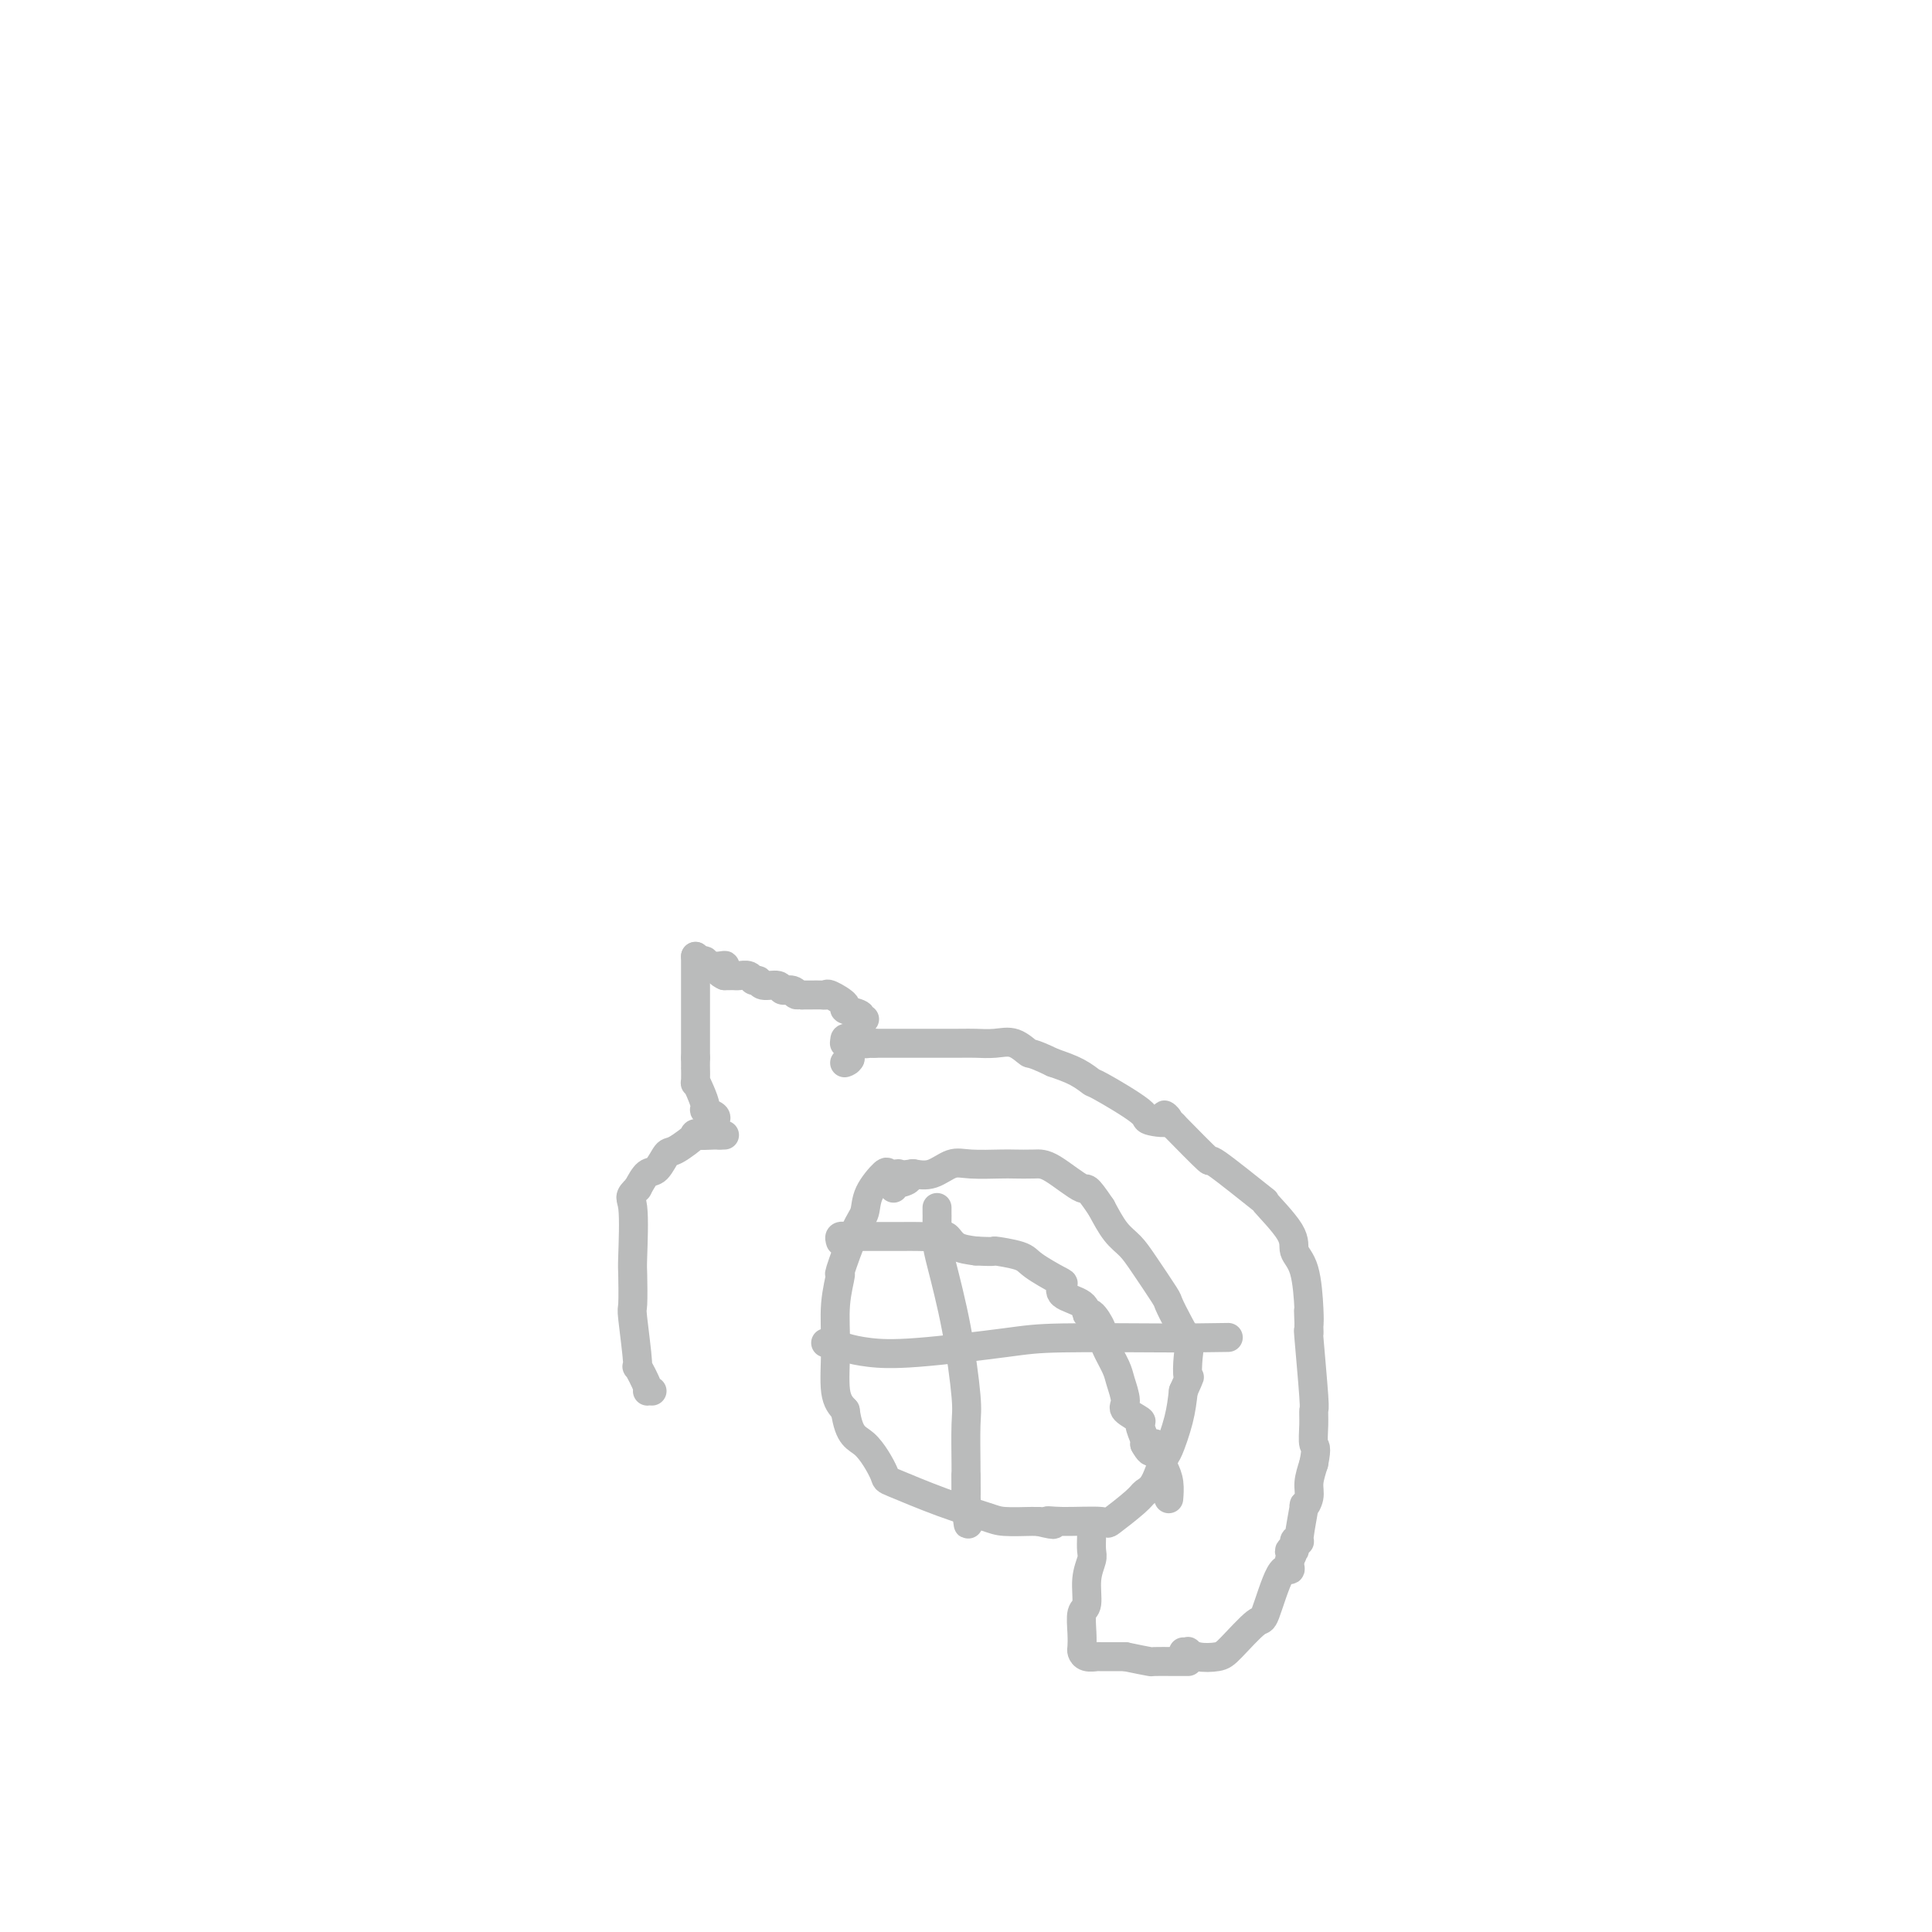 <svg viewBox='0 0 400 400' version='1.1' xmlns='http://www.w3.org/2000/svg' xmlns:xlink='http://www.w3.org/1999/xlink'><g fill='none' stroke='#BABBBB' stroke-width='6' stroke-linecap='round' stroke-linejoin='round'><path d='M186,243c-0.818,0.093 -1.635,0.186 -2,0c-0.365,-0.186 -0.277,-0.650 -1,0c-0.723,0.650 -2.255,2.415 -3,4c-0.745,1.585 -0.701,2.990 -1,4c-0.299,1.010 -0.941,1.623 -2,4c-1.059,2.377 -2.534,6.516 -3,8c-0.466,1.484 0.077,0.312 0,1c-0.077,0.688 -0.773,3.236 -1,6c-0.227,2.764 0.016,5.744 0,9c-0.016,3.256 -0.290,6.787 0,9c0.290,2.213 1.145,3.106 2,4'/><path d='M175,292c0.817,5.726 2.358,5.541 4,7c1.642,1.459 3.385,4.563 4,6c0.615,1.437 0.102,1.208 2,2c1.898,0.792 6.206,2.604 10,4c3.794,1.396 7.073,2.374 9,3c1.927,0.626 2.503,0.900 4,1c1.497,0.100 3.917,0.027 5,0c1.083,-0.027 0.830,-0.007 1,0c0.170,0.007 0.763,0.002 1,0c0.237,-0.002 0.119,-0.001 0,0'/><path d='M215,315c5.039,1.234 2.635,0.317 2,0c-0.635,-0.317 0.497,-0.036 3,0c2.503,0.036 6.375,-0.175 8,0c1.625,0.175 1.003,0.736 2,0c0.997,-0.736 3.614,-2.771 5,-4c1.386,-1.229 1.541,-1.654 2,-2c0.459,-0.346 1.222,-0.615 2,-2c0.778,-1.385 1.569,-3.887 2,-5c0.431,-1.113 0.501,-0.838 1,-2c0.499,-1.162 1.428,-3.761 2,-6c0.572,-2.239 0.786,-4.120 1,-6'/><path d='M245,288c1.780,-4.031 1.230,-2.607 1,-3c-0.230,-0.393 -0.139,-2.601 0,-4c0.139,-1.399 0.326,-1.988 0,-3c-0.326,-1.012 -1.164,-2.449 -2,-4c-0.836,-1.551 -1.669,-3.218 -2,-4c-0.331,-0.782 -0.161,-0.679 -1,-2c-0.839,-1.321 -2.689,-4.065 -4,-6c-1.311,-1.935 -2.084,-3.059 -3,-4c-0.916,-0.941 -1.976,-1.697 -3,-3c-1.024,-1.303 -2.012,-3.151 -3,-5'/><path d='M228,250c-3.376,-5.011 -2.816,-3.539 -4,-4c-1.184,-0.461 -4.112,-2.855 -6,-4c-1.888,-1.145 -2.734,-1.041 -4,-1c-1.266,0.041 -2.950,0.018 -4,0c-1.050,-0.018 -1.467,-0.033 -3,0c-1.533,0.033 -4.184,0.112 -6,0c-1.816,-0.112 -2.797,-0.415 -4,0c-1.203,0.415 -2.630,1.547 -4,2c-1.370,0.453 -2.685,0.226 -4,0'/><path d='M189,243c-3.989,0.471 -1.461,0.648 -1,1c0.461,0.352 -1.144,0.878 -2,1c-0.856,0.122 -0.961,-0.159 -1,0c-0.039,0.159 -0.011,0.760 0,1c0.011,0.240 0.006,0.120 0,0'/><path d='M194,250c-0.003,0.298 -0.006,0.595 0,1c0.006,0.405 0.019,0.916 0,2c-0.019,1.084 -0.072,2.739 0,4c0.072,1.261 0.268,2.127 1,5c0.732,2.873 2.000,7.751 3,13c1.000,5.249 1.732,10.867 2,14c0.268,3.133 0.072,3.782 0,6c-0.072,2.218 -0.019,6.007 0,8c0.019,1.993 0.005,2.190 0,3c-0.005,0.810 -0.001,2.231 0,3c0.001,0.769 0.001,0.884 0,1'/><path d='M200,310c0.928,9.793 0.249,4.274 0,2c-0.249,-2.274 -0.067,-1.305 0,-2c0.067,-0.695 0.019,-3.056 0,-4c-0.019,-0.944 -0.010,-0.472 0,0'/><path d='M171,278c-0.051,0.023 -0.101,0.046 0,0c0.101,-0.046 0.354,-0.163 1,0c0.646,0.163 1.687,0.604 3,1c1.313,0.396 2.900,0.747 5,1c2.100,0.253 4.715,0.407 10,0c5.285,-0.407 13.242,-1.377 18,-2c4.758,-0.623 6.318,-0.899 12,-1c5.682,-0.101 15.487,-0.027 20,0c4.513,0.027 3.736,0.007 4,0c0.264,-0.007 1.571,-0.002 2,0c0.429,0.002 -0.020,0.001 0,0c0.020,-0.001 0.510,-0.000 1,0'/><path d='M247,277c12.667,-0.167 6.333,-0.083 0,0'/><path d='M174,257c-0.134,-0.423 -0.267,-0.845 0,-1c0.267,-0.155 0.935,-0.041 1,0c0.065,0.041 -0.472,0.011 0,0c0.472,-0.011 1.954,-0.002 4,0c2.046,0.002 4.656,-0.001 6,0c1.344,0.001 1.422,0.007 2,0c0.578,-0.007 1.655,-0.027 3,0c1.345,0.027 2.959,0.100 4,0c1.041,-0.100 1.511,-0.373 2,0c0.489,0.373 0.997,1.392 2,2c1.003,0.608 2.502,0.804 4,1'/><path d='M202,259c4.963,0.269 3.369,-0.059 4,0c0.631,0.059 3.486,0.505 5,1c1.514,0.495 1.688,1.038 3,2c1.312,0.962 3.763,2.343 5,3c1.237,0.657 1.262,0.590 1,1c-0.262,0.410 -0.809,1.296 0,2c0.809,0.704 2.974,1.224 4,2c1.026,0.776 0.914,1.806 1,2c0.086,0.194 0.369,-0.448 1,0c0.631,0.448 1.609,1.985 2,3c0.391,1.015 0.196,1.507 0,2'/><path d='M228,277c1.648,2.078 1.269,1.274 1,1c-0.269,-0.274 -0.429,-0.019 0,1c0.429,1.019 1.447,2.802 2,4c0.553,1.198 0.641,1.810 1,3c0.359,1.190 0.990,2.956 1,4c0.010,1.044 -0.599,1.365 0,2c0.599,0.635 2.408,1.582 3,2c0.592,0.418 -0.033,0.305 0,1c0.033,0.695 0.724,2.199 1,3c0.276,0.801 0.138,0.901 0,1'/><path d='M237,299c1.781,3.292 1.735,0.523 2,0c0.265,-0.523 0.842,1.202 1,2c0.158,0.798 -0.101,0.670 0,1c0.101,0.330 0.563,1.119 1,2c0.437,0.881 0.848,1.852 1,3c0.152,1.148 0.043,2.471 0,3c-0.043,0.529 -0.022,0.265 0,0'/><path d='M226,318c-0.033,1.125 -0.065,2.249 0,3c0.065,0.751 0.228,1.128 0,2c-0.228,0.872 -0.845,2.241 -1,4c-0.155,1.759 0.154,3.910 0,5c-0.154,1.090 -0.772,1.119 -1,2c-0.228,0.881 -0.068,2.614 0,4c0.068,1.386 0.043,2.424 0,3c-0.043,0.576 -0.103,0.690 0,1c0.103,0.310 0.368,0.815 1,1c0.632,0.185 1.632,0.050 2,0c0.368,-0.050 0.105,-0.014 1,0c0.895,0.014 2.947,0.007 5,0'/><path d='M233,343c2.522,0.536 4.326,0.876 5,1c0.674,0.124 0.219,0.033 1,0c0.781,-0.033 2.797,-0.009 4,0c1.203,0.009 1.593,0.002 2,0c0.407,-0.002 0.831,-0.001 1,0c0.169,0.001 0.085,0.000 0,0'/><path d='M245,342c0.455,0.029 0.909,0.058 1,0c0.091,-0.058 -0.182,-0.202 0,0c0.182,0.202 0.821,0.752 2,1c1.179,0.248 2.900,0.195 4,0c1.100,-0.195 1.581,-0.531 3,-2c1.419,-1.469 3.778,-4.071 5,-5c1.222,-0.929 1.308,-0.185 2,-2c0.692,-1.815 1.990,-6.187 3,-8c1.010,-1.813 1.734,-1.065 2,-1c0.266,0.065 0.076,-0.553 0,-1c-0.076,-0.447 -0.038,-0.724 0,-1'/><path d='M267,323c1.791,-3.269 0.269,-2.443 0,-2c-0.269,0.443 0.717,0.502 1,0c0.283,-0.502 -0.135,-1.565 0,-2c0.135,-0.435 0.825,-0.241 1,0c0.175,0.241 -0.164,0.529 0,-1c0.164,-1.529 0.831,-4.877 1,-6c0.169,-1.123 -0.161,-0.023 0,0c0.161,0.023 0.813,-1.032 1,-2c0.187,-0.968 -0.089,-1.848 0,-3c0.089,-1.152 0.545,-2.576 1,-4'/><path d='M272,303c0.772,-3.807 0.203,-3.324 0,-4c-0.203,-0.676 -0.040,-2.513 0,-4c0.040,-1.487 -0.042,-2.626 0,-3c0.042,-0.374 0.207,0.016 0,-3c-0.207,-3.016 -0.788,-9.437 -1,-12c-0.212,-2.563 -0.057,-1.267 0,-1c0.057,0.267 0.016,-0.495 0,-1c-0.016,-0.505 -0.008,-0.752 0,-1'/><path d='M271,274c-0.162,-4.707 -0.066,-1.974 0,-1c0.066,0.974 0.103,0.189 0,-2c-0.103,-2.189 -0.344,-5.781 -1,-8c-0.656,-2.219 -1.726,-3.066 -2,-4c-0.274,-0.934 0.247,-1.954 -1,-4c-1.247,-2.046 -4.262,-5.117 -5,-6c-0.738,-0.883 0.802,0.423 -1,-1c-1.802,-1.423 -6.947,-5.575 -9,-7c-2.053,-1.425 -1.015,-0.121 -2,-1c-0.985,-0.879 -3.992,-3.939 -7,-7'/><path d='M243,233c-3.696,-3.641 -0.936,-1.745 -1,-1c-0.064,0.745 -2.953,0.337 -4,0c-1.047,-0.337 -0.253,-0.604 -2,-2c-1.747,-1.396 -6.035,-3.921 -8,-5c-1.965,-1.079 -1.606,-0.714 -2,-1c-0.394,-0.286 -1.541,-1.225 -3,-2c-1.459,-0.775 -3.229,-1.388 -5,-2'/><path d='M218,220c-4.868,-2.343 -4.537,-1.700 -5,-2c-0.463,-0.300 -1.720,-1.545 -3,-2c-1.280,-0.455 -2.583,-0.122 -4,0c-1.417,0.122 -2.948,0.033 -4,0c-1.052,-0.033 -1.625,-0.009 -4,0c-2.375,0.009 -6.551,0.002 -8,0c-1.449,-0.002 -0.172,-0.001 -1,0c-0.828,0.001 -3.761,0.000 -5,0c-1.239,-0.000 -0.782,-0.000 -1,0c-0.218,0.000 -1.109,0.000 -2,0'/><path d='M181,216c-4.604,0.060 -1.616,0.212 -1,0c0.616,-0.212 -1.142,-0.786 -2,-1c-0.858,-0.214 -0.818,-0.068 -1,0c-0.182,0.068 -0.588,0.057 -1,0c-0.412,-0.057 -0.832,-0.159 -1,0c-0.168,0.159 -0.084,0.580 0,1'/><path d='M175,216c-0.702,-0.029 0.544,-0.100 1,0c0.456,0.100 0.123,0.373 0,1c-0.123,0.627 -0.035,1.608 0,2c0.035,0.392 0.018,0.196 0,0'/><path d='M176,219c-0.067,0.689 -0.733,0.911 -1,1c-0.267,0.089 -0.133,0.044 0,0'/><path d='M179,211c-0.520,0.087 -1.039,0.173 -1,0c0.039,-0.173 0.638,-0.607 0,-1c-0.638,-0.393 -2.513,-0.746 -3,-1c-0.487,-0.254 0.413,-0.408 0,-1c-0.413,-0.592 -2.138,-1.623 -3,-2c-0.862,-0.377 -0.861,-0.101 -1,0c-0.139,0.101 -0.419,0.027 -1,0c-0.581,-0.027 -1.464,-0.007 -2,0c-0.536,0.007 -0.725,0.002 -1,0c-0.275,-0.002 -0.638,-0.001 -1,0'/><path d='M166,206c-2.208,-0.708 -1.229,0.022 -1,0c0.229,-0.022 -0.292,-0.794 -1,-1c-0.708,-0.206 -1.605,0.156 -2,0c-0.395,-0.156 -0.290,-0.830 -1,-1c-0.710,-0.170 -2.235,0.165 -3,0c-0.765,-0.165 -0.768,-0.829 -1,-1c-0.232,-0.171 -0.692,0.150 -1,0c-0.308,-0.150 -0.464,-0.772 -1,-1c-0.536,-0.228 -1.453,-0.061 -2,0c-0.547,0.061 -0.724,0.016 -1,0c-0.276,-0.016 -0.650,-0.005 -1,0c-0.350,0.005 -0.675,0.002 -1,0'/><path d='M150,202c-2.428,-1.071 -0.497,-1.750 0,-2c0.497,-0.250 -0.441,-0.071 -1,0c-0.559,0.071 -0.741,0.033 -1,0c-0.259,-0.033 -0.595,-0.060 -1,0c-0.405,0.060 -0.878,0.209 -1,0c-0.122,-0.209 0.108,-0.774 0,-1c-0.108,-0.226 -0.554,-0.113 -1,0'/><path d='M145,199c-0.833,-0.500 -0.417,-0.250 0,0'/><path d='M144,198c0.000,0.000 0.100,0.100 0.1,0.1'/><path d='M144,198c0.000,0.200 0.000,0.399 0,1c0.000,0.601 0.000,1.603 0,2c0.000,0.397 0.000,0.189 0,1c0.000,0.811 0.000,2.641 0,4c0.000,1.359 0.000,2.246 0,3c0.000,0.754 0.000,1.373 0,2c0.000,0.627 0.000,1.261 0,2c0.000,0.739 0.000,1.584 0,2c-0.000,0.416 0.000,0.405 0,1c0.000,0.595 0.000,1.798 0,3'/><path d='M144,219c-0.003,3.514 -0.011,1.800 0,2c0.011,0.200 0.039,2.316 0,3c-0.039,0.684 -0.147,-0.062 0,0c0.147,0.062 0.547,0.934 1,2c0.453,1.066 0.958,2.326 1,3c0.042,0.674 -0.378,0.761 0,1c0.378,0.239 1.555,0.631 2,1c0.445,0.369 0.158,0.715 0,1c-0.158,0.285 -0.188,0.510 0,1c0.188,0.490 0.594,1.245 1,2'/><path d='M150,235c-0.275,-0.002 -0.550,-0.003 -1,0c-0.450,0.003 -1.076,0.012 -1,0c0.076,-0.012 0.855,-0.045 0,0c-0.855,0.045 -3.345,0.166 -4,0c-0.655,-0.166 0.526,-0.621 0,0c-0.526,0.621 -2.760,2.318 -4,3c-1.240,0.682 -1.487,0.348 -2,1c-0.513,0.652 -1.292,2.291 -2,3c-0.708,0.709 -1.345,0.488 -2,1c-0.655,0.512 -1.327,1.756 -2,3'/><path d='M132,246c-2.083,2.040 -1.291,1.641 -1,4c0.291,2.359 0.082,7.475 0,10c-0.082,2.525 -0.038,2.459 0,4c0.038,1.541 0.071,4.690 0,6c-0.071,1.310 -0.244,0.782 0,3c0.244,2.218 0.905,7.183 1,9c0.095,1.817 -0.377,0.487 0,1c0.377,0.513 1.601,2.869 2,4c0.399,1.131 -0.029,1.037 0,1c0.029,-0.037 0.514,-0.019 1,0'/></g>
</svg>